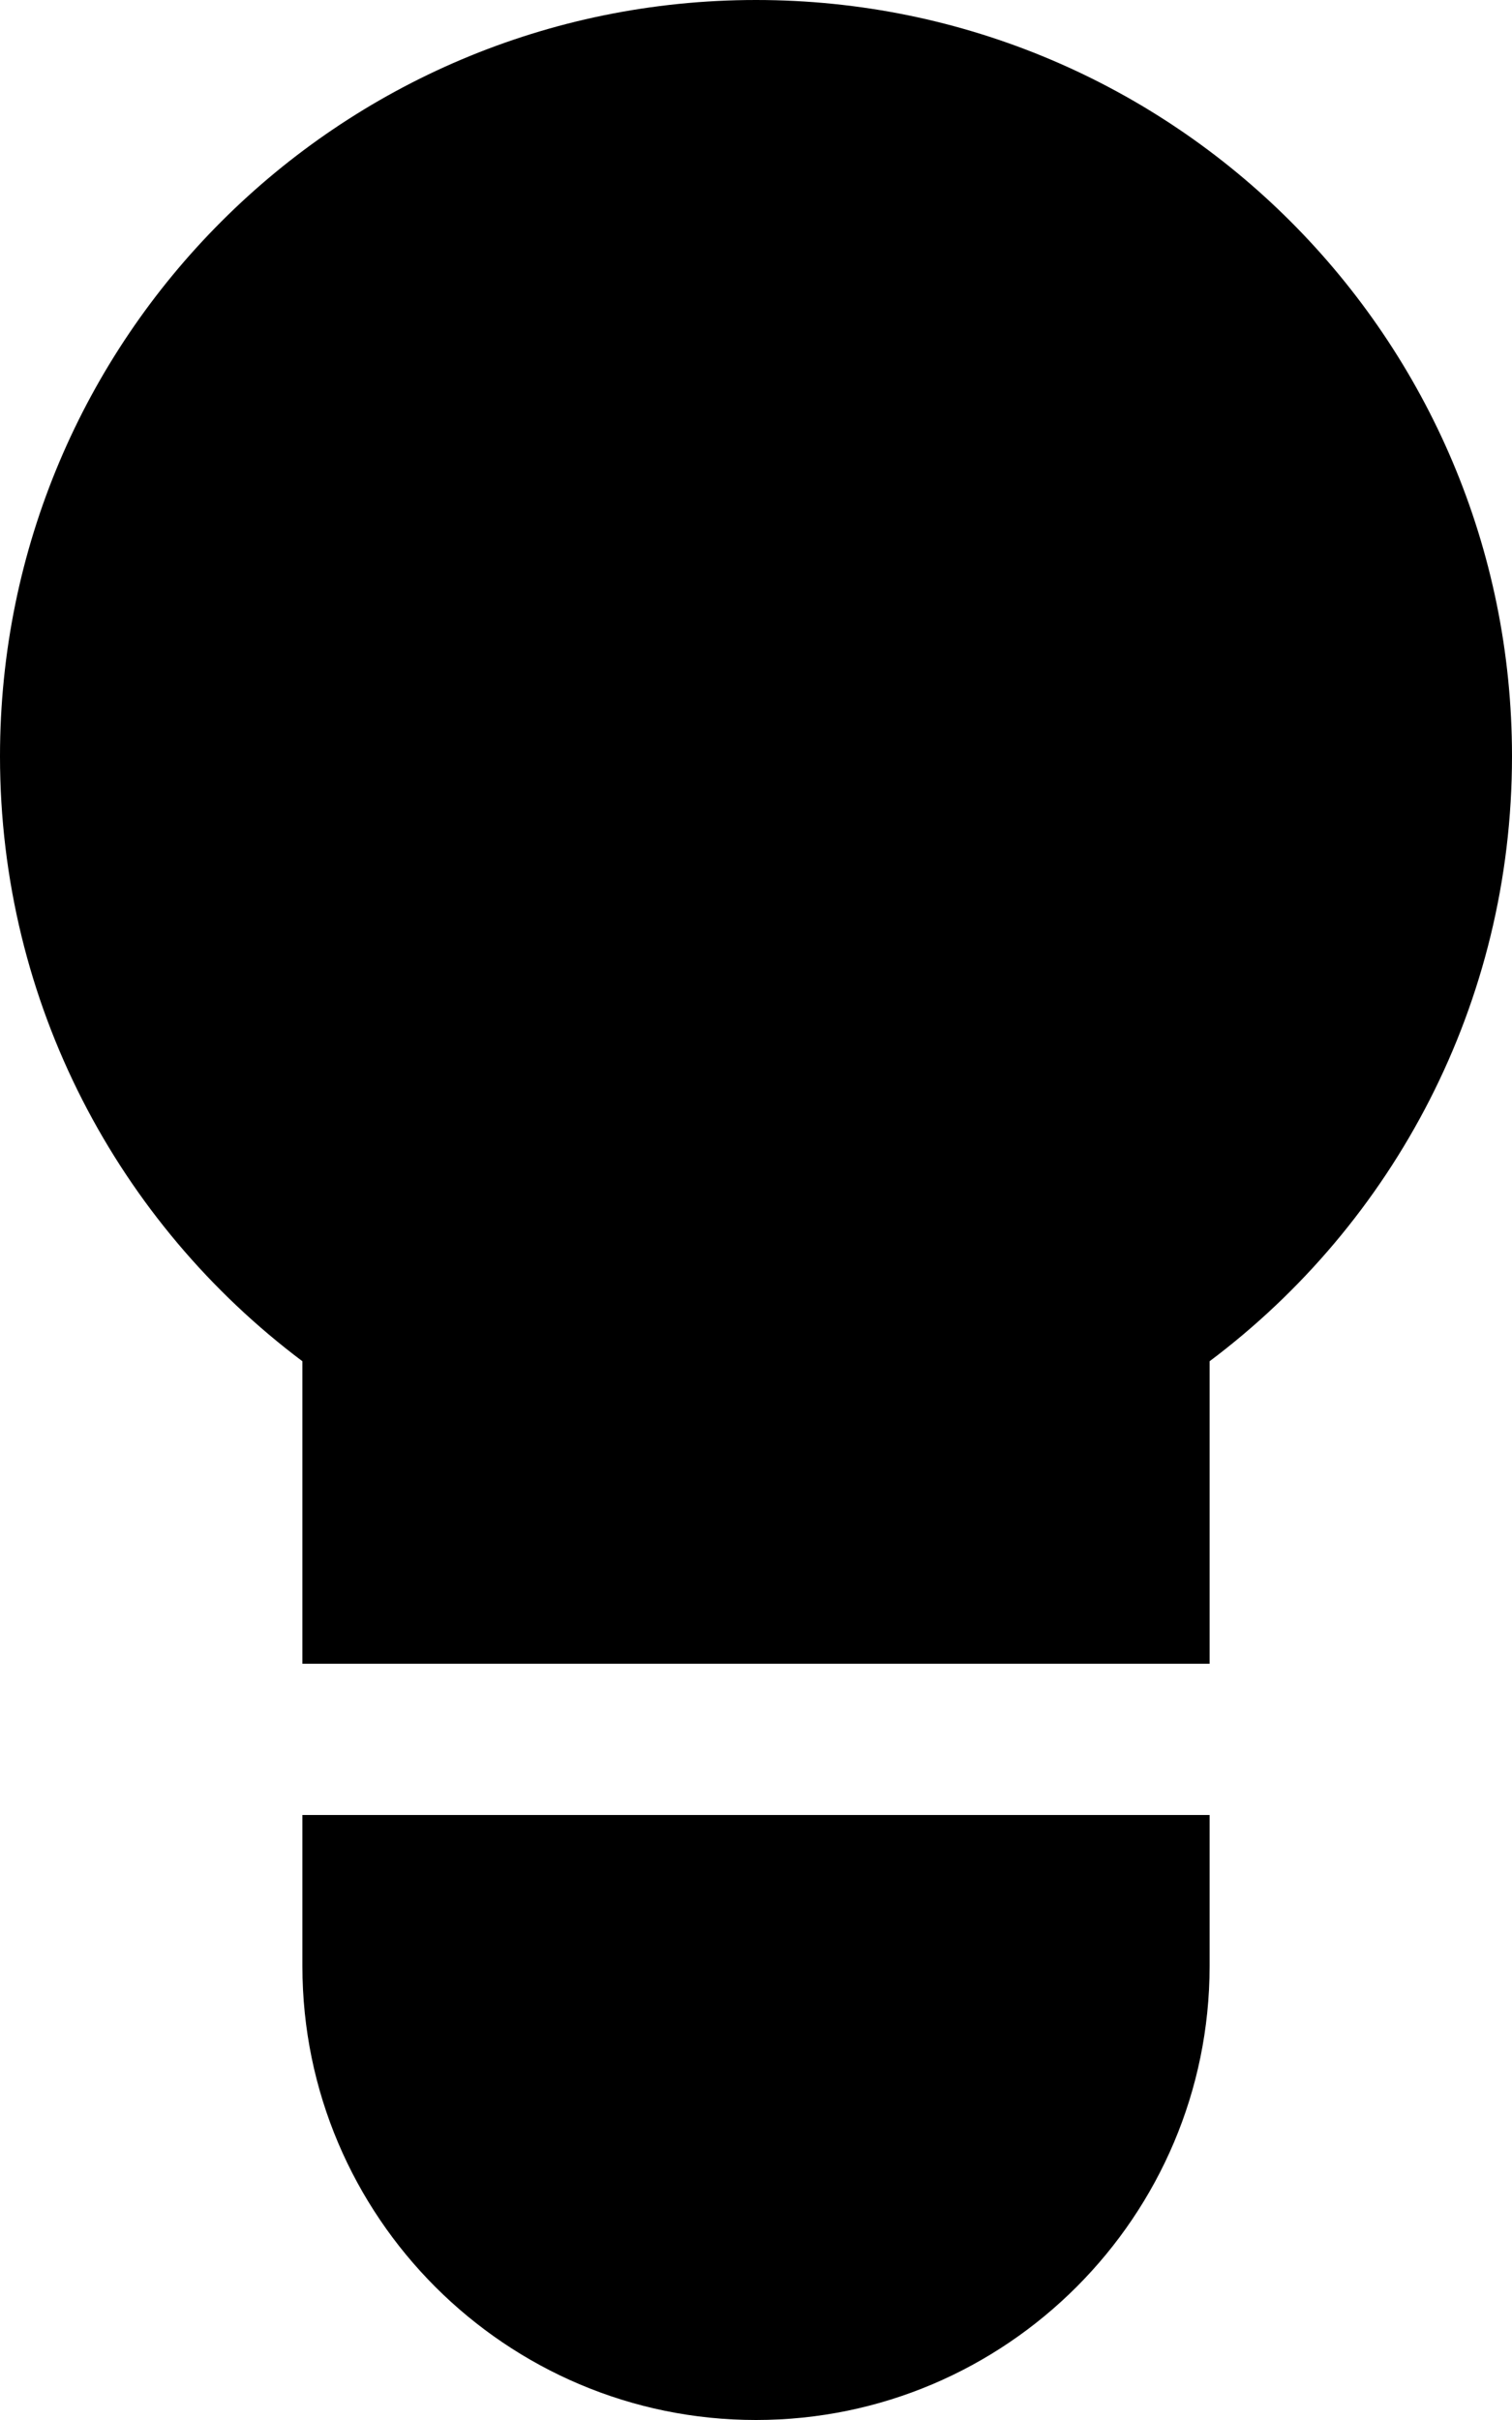 <?xml version="1.0" encoding="utf-8"?>
<!-- Generator: Adobe Illustrator 16.0.4, SVG Export Plug-In . SVG Version: 6.00 Build 0)  -->
<!DOCTYPE svg PUBLIC "-//W3C//DTD SVG 1.1//EN" "http://www.w3.org/Graphics/SVG/1.1/DTD/svg11.dtd">
<svg version="1.1" id="Capa_1" xmlns="http://www.w3.org/2000/svg" xmlns:xlink="http://www.w3.org/1999/xlink" x="0px" y="0px"
	 width="10px" height="16px" viewBox="0 0 10 16" enable-background="new 0 0 10 16" xml:space="preserve">
<g>
	<path d="M2,13c0,1.656,1.347,3,3,3c1.657,0,3-1.35,3-3v-1H2V13z"/>
	<path d="M5,0C2.238,0,0,2.238,0,5c0,1.636,0.785,3.088,2,4v2h6V9c1.215-0.912,2-2.364,2-4C10,2.238,7.762,0,5,0z"/>
</g>
</svg>
